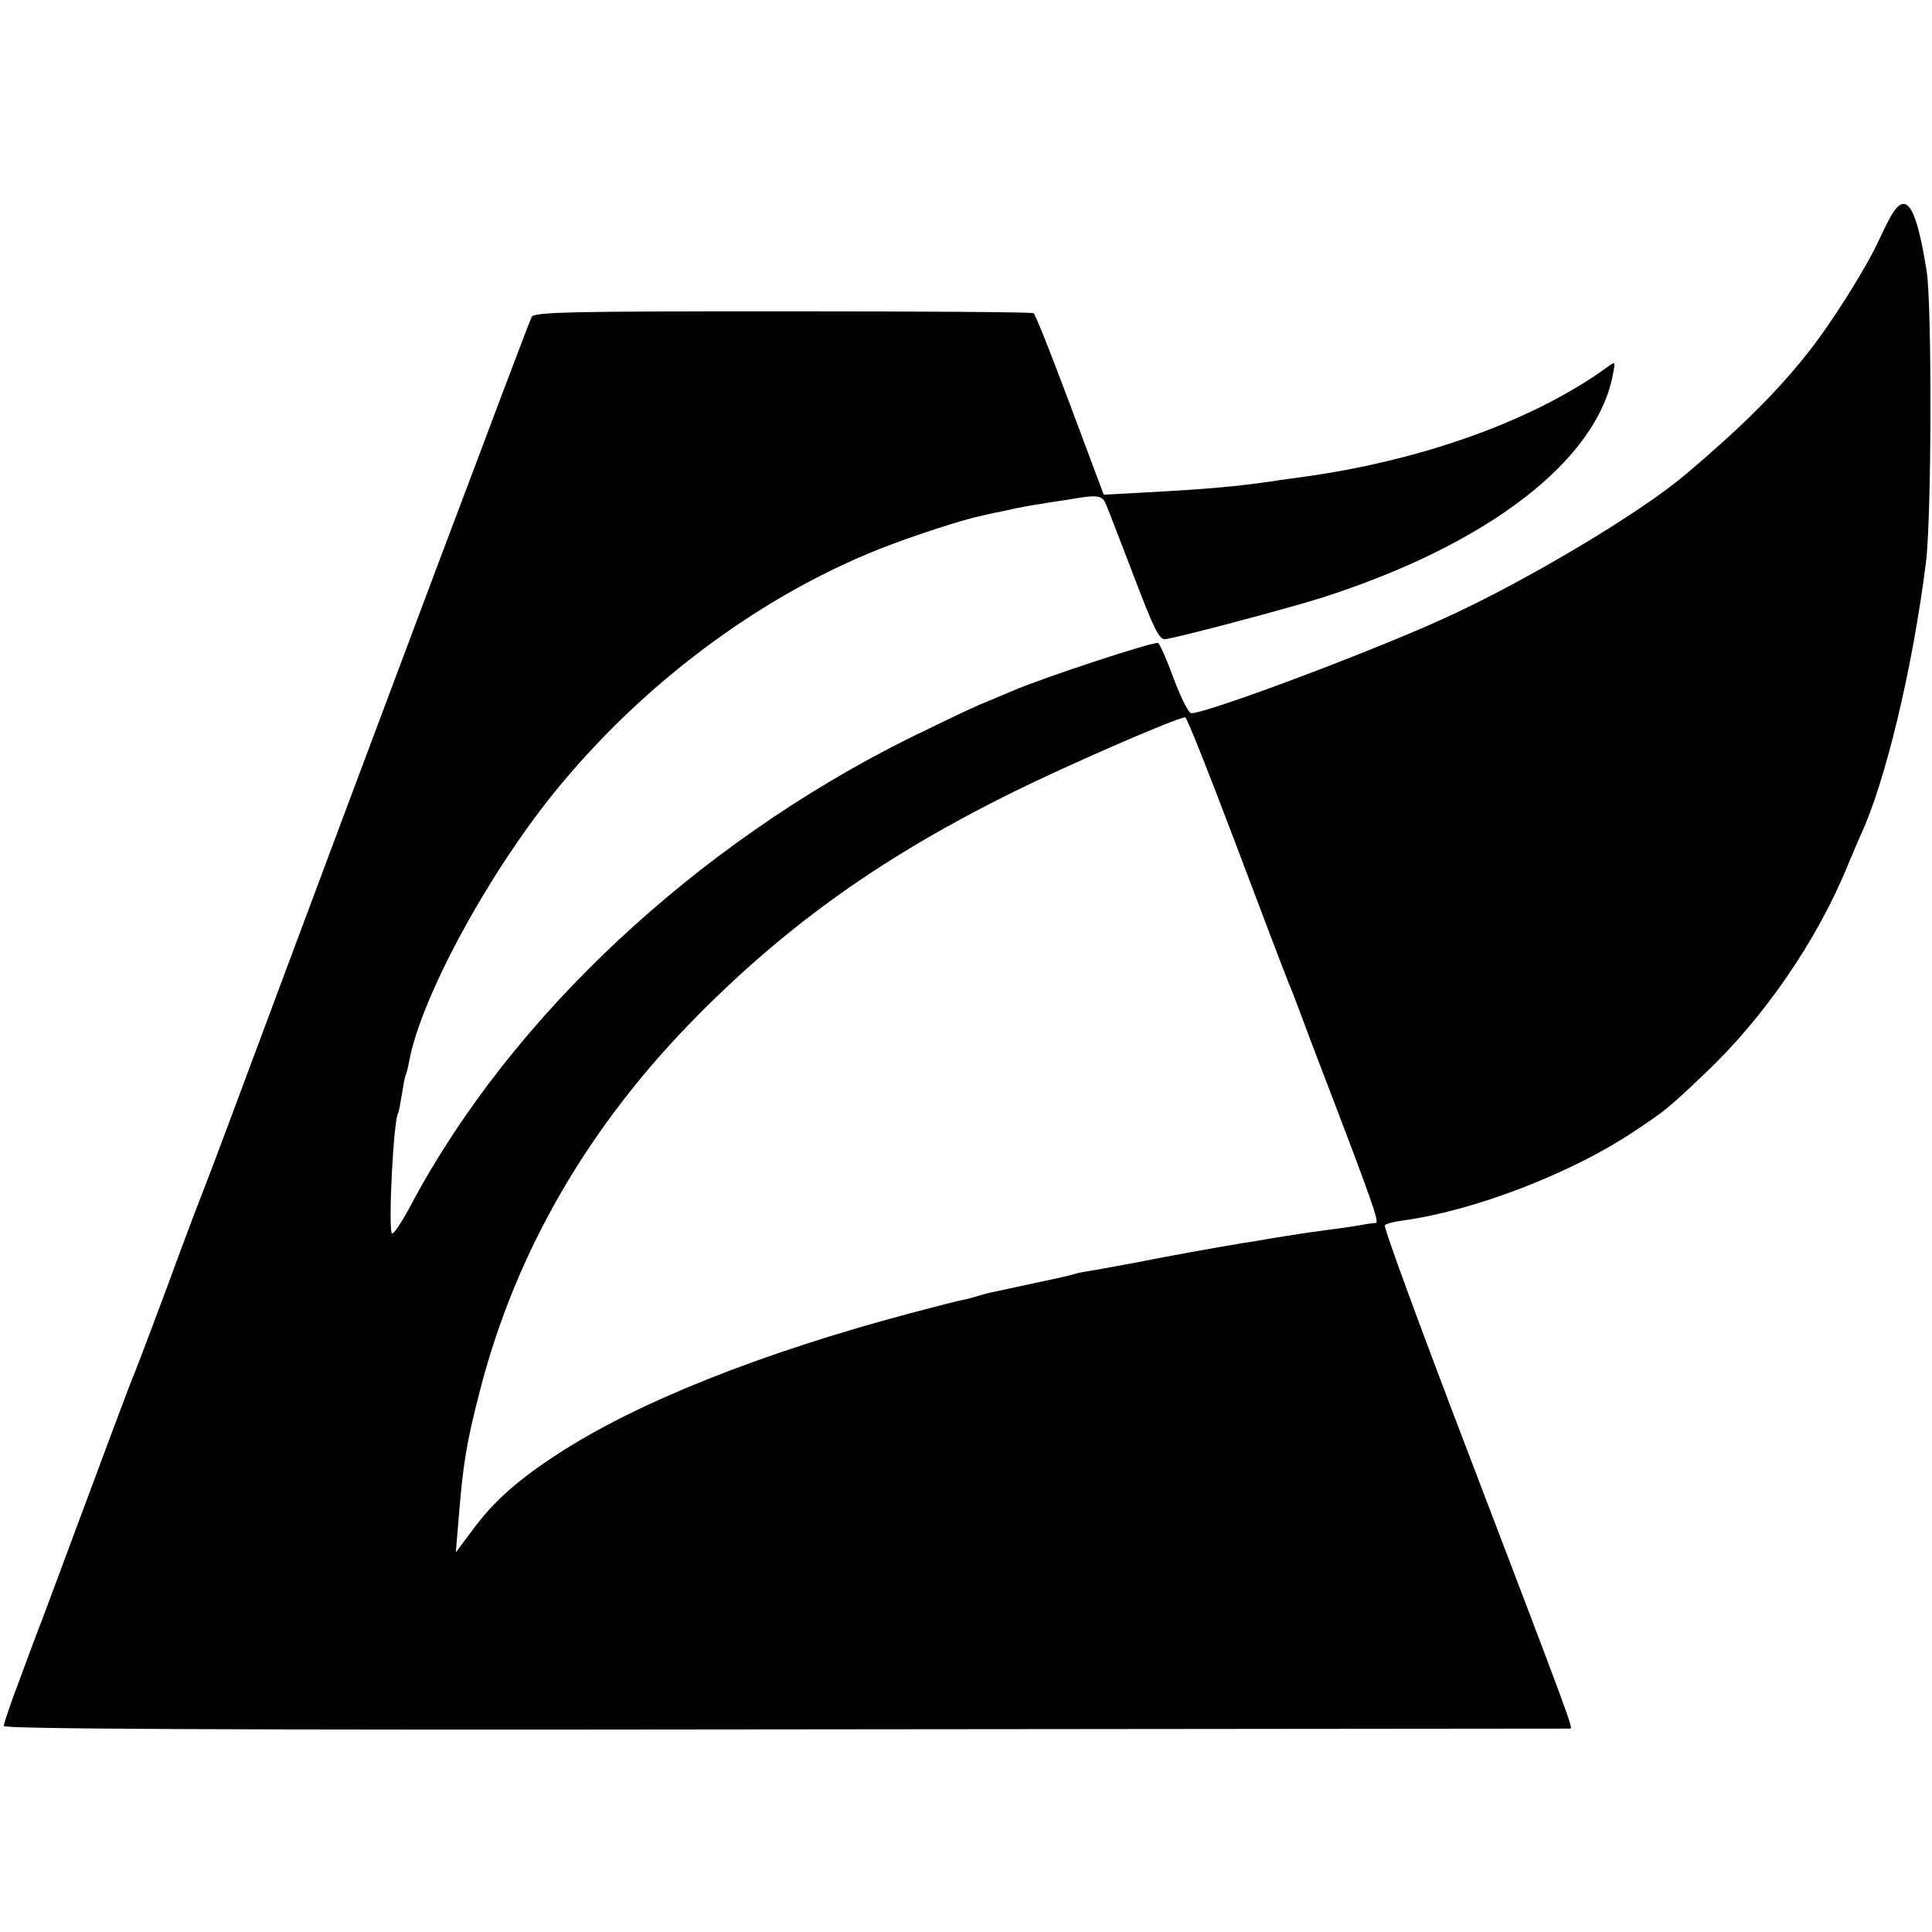 <?xml version="1.0" standalone="no"?>
<!DOCTYPE svg PUBLIC "-//W3C//DTD SVG 20010904//EN"
 "http://www.w3.org/TR/2001/REC-SVG-20010904/DTD/svg10.dtd">
<svg version="1.0" xmlns="http://www.w3.org/2000/svg"
 width="512pt" height="512pt" viewBox="0 0 512 512"
 preserveAspectRatio="xMidYMid meet">
<g transform="translate(0,512) scale(0.1,-0.1)"
fill="#000000" stroke="none">
<path d="M5017 4557 c-8 -12 -24 -44 -37 -72 -33 -73 -126 -221 -189 -300 -82
-104 -179 -200 -326 -324 -122 -103 -431 -287 -645 -383 -199 -90 -621 -248
-663 -248 -7 0 -27 40 -46 90 -18 50 -37 93 -42 96 -9 5 -297 -89 -386 -127
-26 -11 -66 -28 -88 -37 -22 -9 -105 -49 -185 -88 -565 -281 -1054 -738 -1318
-1232 -27 -51 -51 -87 -54 -80 -9 27 5 299 17 318 2 3 6 25 10 50 4 25 8 47
10 51 2 3 6 19 9 35 30 165 202 486 381 709 230 286 542 521 863 649 85 34
229 81 277 90 11 3 40 9 65 14 25 6 63 13 85 16 22 4 54 9 70 11 86 15 96 14
107 -14 6 -14 39 -100 74 -191 50 -132 66 -165 81 -164 26 2 313 78 413 109
442 141 734 365 775 596 6 32 6 32 -17 15 -195 -141 -493 -248 -813 -291 -22
-3 -53 -7 -70 -10 -98 -14 -171 -21 -340 -30 l-110 -6 -89 238 c-49 131 -92
240 -97 243 -4 3 -303 5 -665 5 -573 0 -658 -2 -665 -15 -7 -11 -457 -1210
-664 -1765 -111 -298 -190 -510 -210 -560 -13 -33 -54 -141 -90 -240 -37 -99
-75 -200 -85 -225 -16 -38 -64 -167 -240 -640 -16 -41 -47 -124 -69 -184 -23
-60 -41 -114 -41 -120 0 -8 561 -11 2072 -9 1140 1 2076 2 2079 2 8 1 8 3
-274 741 -123 322 -221 588 -217 593 3 4 26 10 51 13 186 26 439 123 604 232
90 60 93 62 193 157 157 148 298 354 378 550 14 33 29 69 34 80 66 140 139
445 174 725 15 120 16 678 2 770 -26 166 -52 213 -89 157z m-1742 -1674 c70
-186 133 -351 140 -368 7 -16 22 -55 33 -85 11 -30 34 -91 51 -135 138 -360
157 -415 147 -416 -6 0 -20 -2 -31 -4 -19 -4 -69 -11 -145 -21 -19 -3 -60 -9
-90 -14 -30 -5 -68 -12 -85 -14 -72 -12 -206 -36 -280 -51 -44 -8 -96 -18
-115 -21 -19 -3 -43 -7 -52 -10 -9 -3 -25 -7 -35 -9 -10 -2 -52 -11 -93 -20
-41 -9 -83 -18 -93 -20 -10 -2 -27 -7 -37 -10 -10 -3 -28 -8 -39 -10 -11 -2
-74 -18 -138 -35 -394 -105 -722 -235 -933 -372 -108 -70 -172 -127 -228 -203
l-44 -59 7 84 c12 150 20 202 57 345 95 370 290 705 578 995 243 245 495 423
835 591 146 72 430 196 456 198 4 1 64 -151 134 -336z"/>
</g>
</svg>
